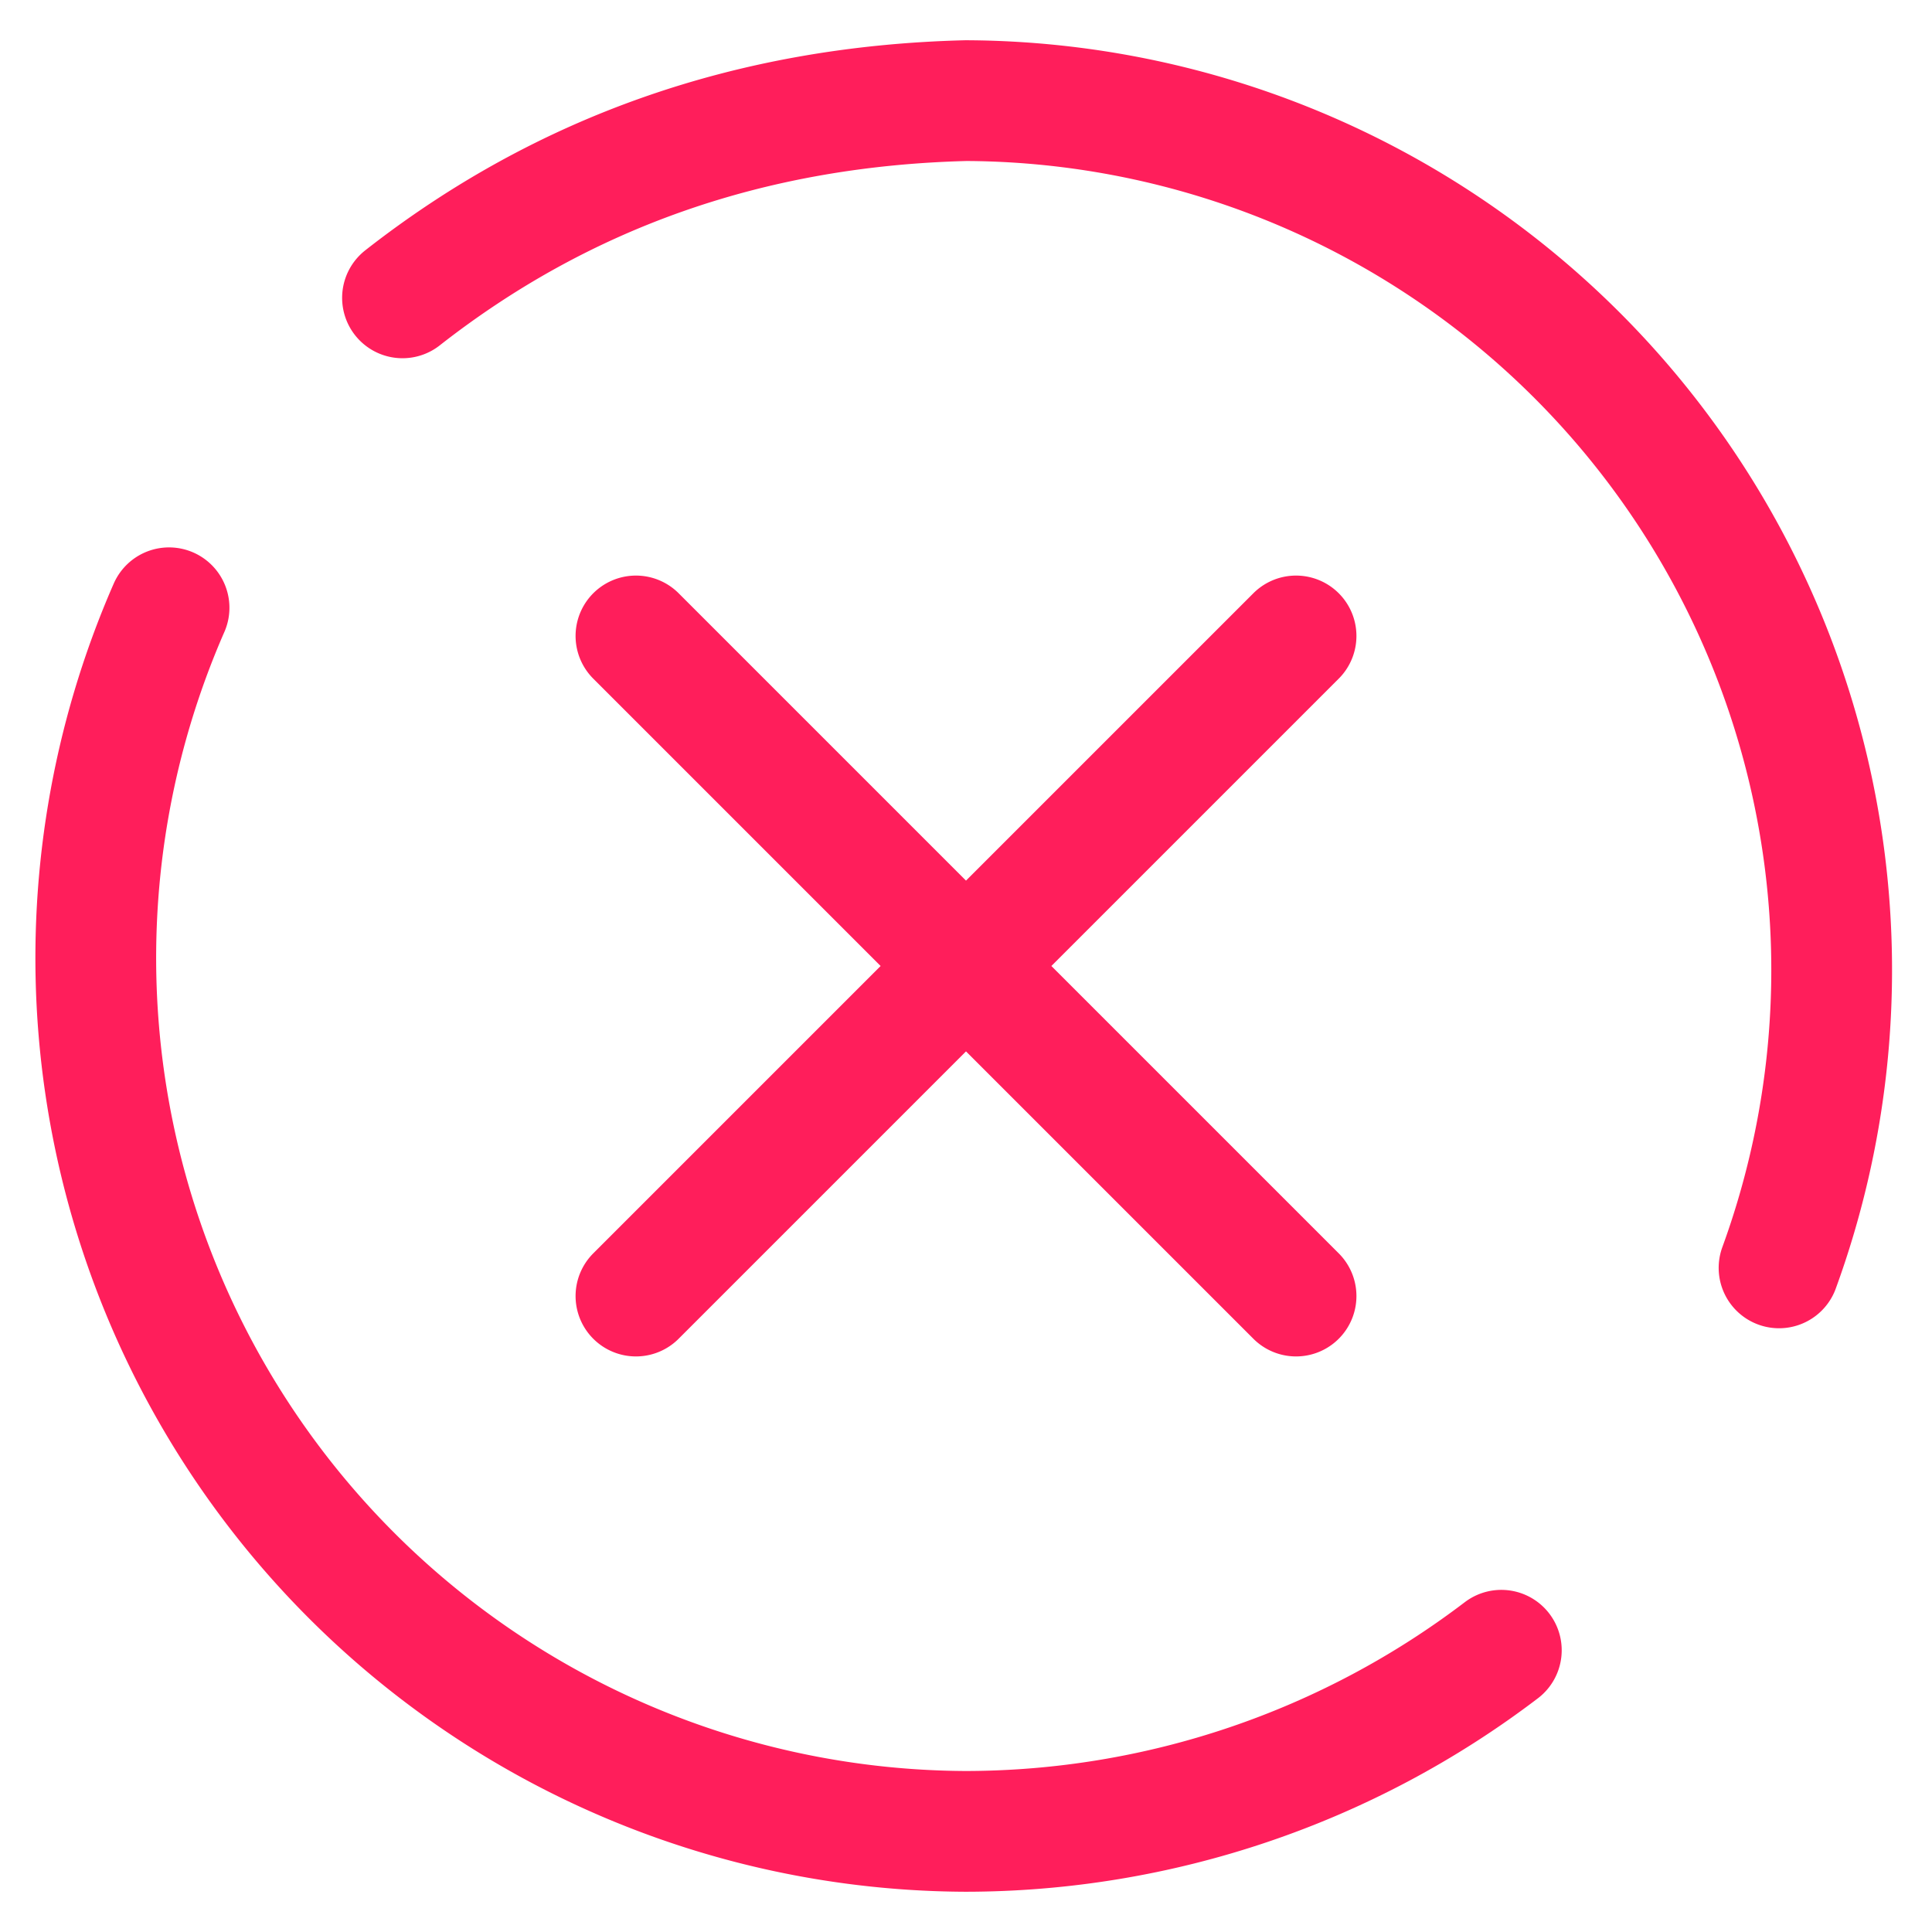 <svg data-name="Vrstva_1" xmlns="http://www.w3.org/2000/svg" viewBox="0 0 48 48"><path d="M37.3 41A22 22 0 0 1 24 45.5 21.7 21.7 0 0 1 4.2 15.1M10 7.4q6-4.7 14-4.9a21.6 21.6 0 0 1 20.2 29m-12-15.7L15.8 32.2m16.4 0L15.8 15.8" fill="none" stroke="#ff1e5b" stroke-linecap="round" stroke-linejoin="round" stroke-width="3"/></svg>